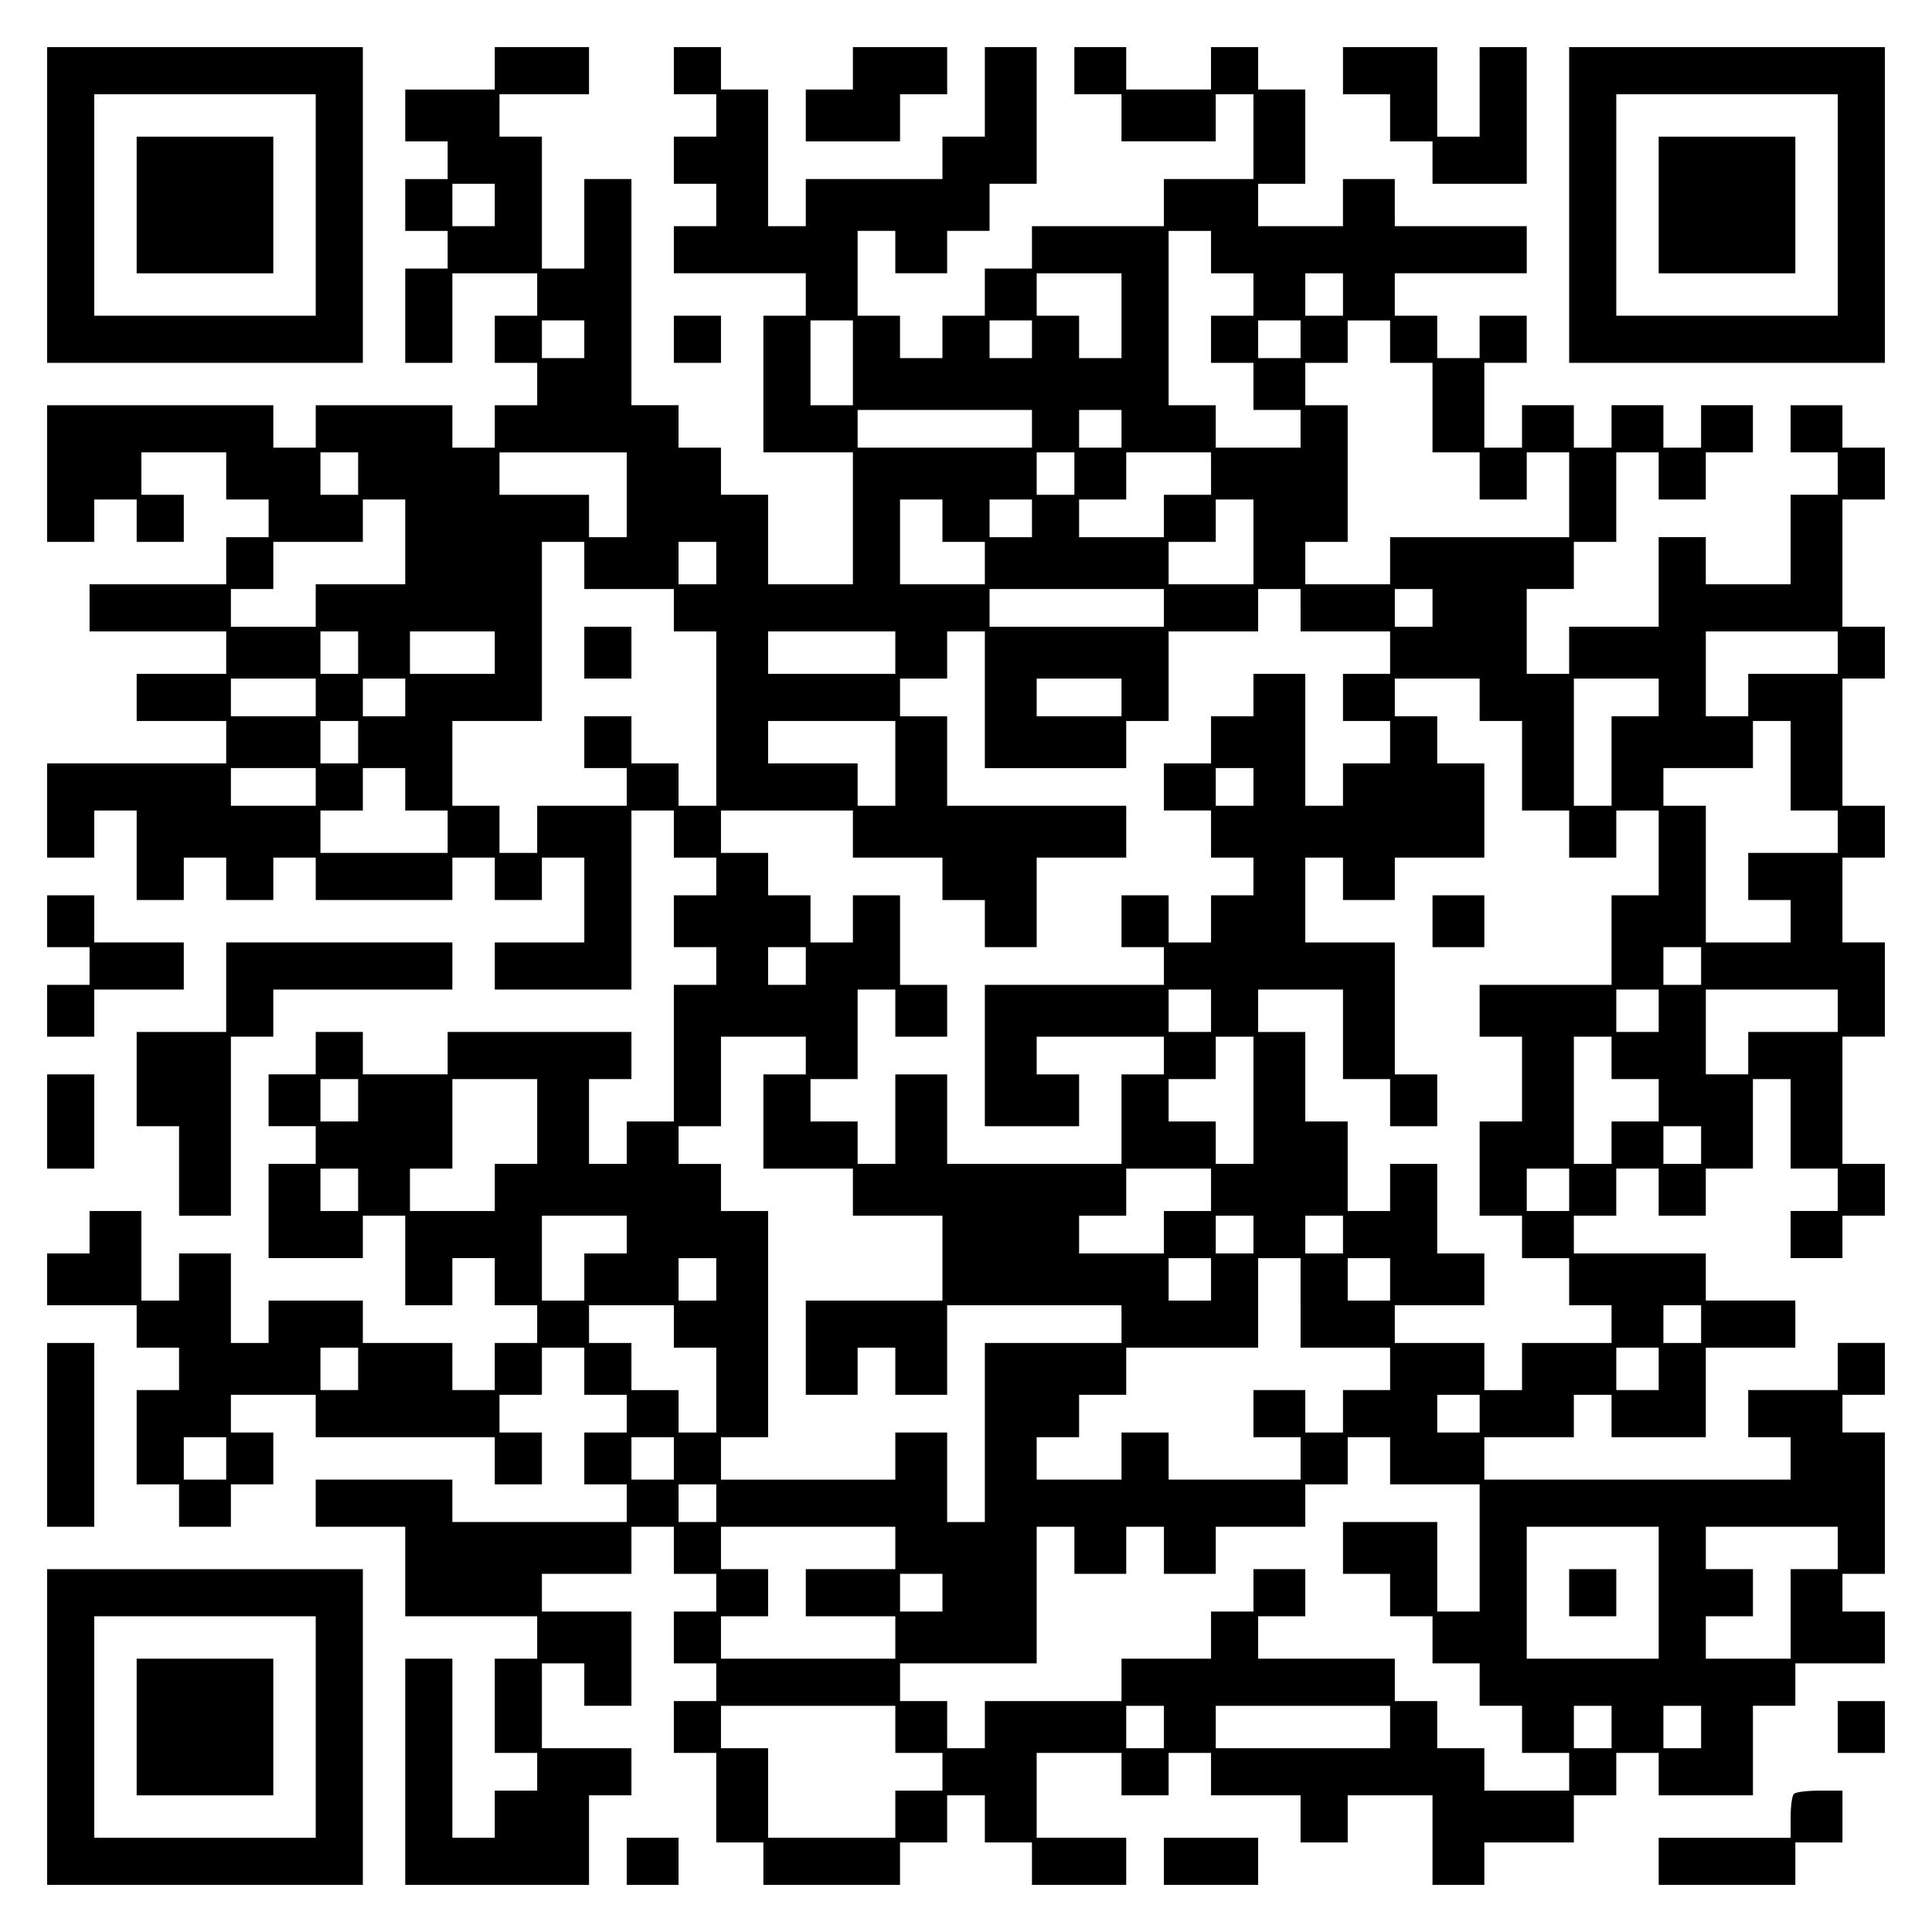 <?xml version="1.0" encoding="UTF-8" standalone="yes"?>
<svg version="1.0" xmlns="http://www.w3.org/2000/svg" width="100mm" height="100mm" viewBox="0 0 410 410" preserveAspectRatio="xMidYMid meet">
  <g transform="translate(0,410) scale(0.1,-0.1)" fill="#000000" stroke="none">
    <path d="M100 3665 l0 -335 335 0 335 0 0 335 0 335 -335 0 -335 0 0 -335z
m570 0 l0 -235 -235 0 -235 0 0 235 0 235 235 0 235 0 0 -235z"/>
    <path d="M290 3665 l0 -145 145 0 145 0 0 145 0 145 -145 0 -145 0 0 -145z"/>
    <path d="M1050 3955 l0 -45 -95 0 -95 0 0 -55 0 -55 45 0 45 0 0 -40 0 -40
-45 0 -45 0 0 -55 0 -55 45 0 45 0 0 -40 0 -40 -45 0 -45 0 0 -100 0 -100 50
0 50 0 0 95 0 95 90 0 90 0 0 -45 0 -45 -45 0 -45 0 0 -50 0 -50 45 0 45 0 0
-45 0 -45 -45 0 -45 0 0 -45 0 -45 -45 0 -45 0 0 45 0 45 -145 0 -145 0 0 -45
0 -45 -45 0 -45 0 0 45 0 45 -240 0 -240 0 0 -145 0 -145 50 0 50 0 0 45 0 45
45 0 45 0 0 -45 0 -45 50 0 50 0 0 50 0 50 -45 0 -45 0 0 45 0 45 90 0 90 0 0
-50 0 -50 45 0 45 0 0 -40 0 -40 -45 0 -45 0 0 -50 0 -50 -145 0 -145 0 0 -50
0 -50 145 0 145 0 0 -45 0 -45 -95 0 -95 0 0 -50 0 -50 95 0 95 0 0 -45 0 -45
-190 0 -190 0 0 -100 0 -100 50 0 50 0 0 50 0 50 45 0 45 0 0 -95 0 -95 50 0
50 0 0 45 0 45 45 0 45 0 0 -45 0 -45 50 0 50 0 0 45 0 45 45 0 45 0 0 -45 0
-45 145 0 145 0 0 45 0 45 45 0 45 0 0 -45 0 -45 50 0 50 0 0 45 0 45 45 0 45
0 0 -90 0 -90 -95 0 -95 0 0 -50 0 -50 145 0 145 0 0 190 0 190 45 0 45 0 0
-50 0 -50 45 0 45 0 0 -40 0 -40 -45 0 -45 0 0 -55 0 -55 45 0 45 0 0 -40 0
-40 -45 0 -45 0 0 -145 0 -145 -50 0 -50 0 0 -45 0 -45 -40 0 -40 0 0 90 0 90
45 0 45 0 0 50 0 50 -195 0 -195 0 0 -45 0 -45 -90 0 -90 0 0 45 0 45 -50 0
-50 0 0 -45 0 -45 -50 0 -50 0 0 -55 0 -55 50 0 50 0 0 -40 0 -40 -50 0 -50 0
0 -100 0 -100 100 0 100 0 0 45 0 45 45 0 45 0 0 -95 0 -95 50 0 50 0 0 50 0
50 45 0 45 0 0 -50 0 -50 45 0 45 0 0 -40 0 -40 -45 0 -45 0 0 -50 0 -50 -45
0 -45 0 0 50 0 50 -95 0 -95 0 0 45 0 45 -100 0 -100 0 0 -45 0 -45 -40 0 -40
0 0 95 0 95 -55 0 -55 0 0 -50 0 -50 -40 0 -40 0 0 95 0 95 -55 0 -55 0 0 -45
0 -45 -45 0 -45 0 0 -55 0 -55 95 0 95 0 0 -45 0 -45 45 0 45 0 0 -45 0 -45
-45 0 -45 0 0 -100 0 -100 45 0 45 0 0 -45 0 -45 55 0 55 0 0 45 0 45 45 0 45
0 0 55 0 55 -45 0 -45 0 0 40 0 40 90 0 90 0 0 -45 0 -45 190 0 190 0 0 -50 0
-50 50 0 50 0 0 55 0 55 -45 0 -45 0 0 40 0 40 45 0 45 0 0 50 0 50 45 0 45 0
0 -50 0 -50 45 0 45 0 0 -40 0 -40 -45 0 -45 0 0 -55 0 -55 45 0 45 0 0 -40 0
-40 -185 0 -185 0 0 45 0 45 -145 0 -145 0 0 -50 0 -50 95 0 95 0 0 -95 0 -95
140 0 140 0 0 -45 0 -45 -45 0 -45 0 0 -100 0 -100 45 0 45 0 0 -40 0 -40 -45
0 -45 0 0 -50 0 -50 -45 0 -45 0 0 190 0 190 -50 0 -50 0 0 -240 0 -240 195 0
195 0 0 95 0 95 45 0 45 0 0 50 0 50 -95 0 -95 0 0 90 0 90 45 0 45 0 0 -45 0
-45 50 0 50 0 0 100 0 100 -95 0 -95 0 0 40 0 40 95 0 95 0 0 50 0 50 45 0 45
0 0 -50 0 -50 45 0 45 0 0 -40 0 -40 -45 0 -45 0 0 -55 0 -55 45 0 45 0 0 -40
0 -40 -45 0 -45 0 0 -55 0 -55 45 0 45 0 0 -95 0 -95 50 0 50 0 0 -45 0 -45
145 0 145 0 0 45 0 45 50 0 50 0 0 50 0 50 40 0 40 0 0 -50 0 -50 50 0 50 0 0
-45 0 -45 100 0 100 0 0 50 0 50 -95 0 -95 0 0 90 0 90 90 0 90 0 0 -45 0 -45
50 0 50 0 0 45 0 45 45 0 45 0 0 -45 0 -45 95 0 95 0 0 -50 0 -50 50 0 50 0 0
50 0 50 90 0 90 0 0 -95 0 -95 55 0 55 0 0 45 0 45 95 0 95 0 0 50 0 50 45 0
45 0 0 45 0 45 45 0 45 0 0 -45 0 -45 100 0 100 0 0 95 0 95 45 0 45 0 0 45 0
45 95 0 95 0 0 55 0 55 -45 0 -45 0 0 40 0 40 45 0 45 0 0 150 0 150 -45 0
-45 0 0 40 0 40 45 0 45 0 0 55 0 55 -50 0 -50 0 0 -50 0 -50 -95 0 -95 0 0
-50 0 -50 45 0 45 0 0 -45 0 -45 -325 0 -325 0 0 45 0 45 95 0 95 0 0 45 0 45
40 0 40 0 0 -45 0 -45 100 0 100 0 0 95 0 95 95 0 95 0 0 50 0 50 -95 0 -95 0
0 50 0 50 -140 0 -140 0 0 40 0 40 45 0 45 0 0 50 0 50 45 0 45 0 0 -50 0 -50
50 0 50 0 0 50 0 50 50 0 50 0 0 95 0 95 40 0 40 0 0 -95 0 -95 50 0 50 0 0
-45 0 -45 -50 0 -50 0 0 -50 0 -50 55 0 55 0 0 45 0 45 45 0 45 0 0 55 0 55
-45 0 -45 0 0 135 0 135 45 0 45 0 0 100 0 100 -45 0 -45 0 0 90 0 90 45 0 45
0 0 55 0 55 -45 0 -45 0 0 135 0 135 45 0 45 0 0 55 0 55 -45 0 -45 0 0 135 0
135 45 0 45 0 0 55 0 55 -45 0 -45 0 0 45 0 45 -55 0 -55 0 0 -50 0 -50 50 0
50 0 0 -45 0 -45 -50 0 -50 0 0 -95 0 -95 -90 0 -90 0 0 50 0 50 -50 0 -50 0
0 -95 0 -95 -95 0 -95 0 0 -50 0 -50 -45 0 -45 0 0 90 0 90 50 0 50 0 0 50 0
50 45 0 45 0 0 95 0 95 45 0 45 0 0 -50 0 -50 50 0 50 0 0 50 0 50 50 0 50 0
0 50 0 50 -55 0 -55 0 0 -45 0 -45 -40 0 -40 0 0 45 0 45 -55 0 -55 0 0 -45 0
-45 -40 0 -40 0 0 45 0 45 -55 0 -55 0 0 -45 0 -45 -40 0 -40 0 0 90 0 90 45
0 45 0 0 50 0 50 -50 0 -50 0 0 -45 0 -45 -45 0 -45 0 0 45 0 45 -45 0 -45 0
0 45 0 45 140 0 140 0 0 50 0 50 -140 0 -140 0 0 50 0 50 -55 0 -55 0 0 -50 0
-50 -90 0 -90 0 0 45 0 45 50 0 50 0 0 100 0 100 -50 0 -50 0 0 45 0 45 -50 0
-50 0 0 -45 0 -45 -90 0 -90 0 0 45 0 45 -55 0 -55 0 0 -50 0 -50 50 0 50 0 0
-50 0 -50 100 0 100 0 0 50 0 50 40 0 40 0 0 -90 0 -90 -95 0 -95 0 0 -50 0
-50 -140 0 -140 0 0 -45 0 -45 -50 0 -50 0 0 -50 0 -50 -45 0 -45 0 0 -45 0
-45 -45 0 -45 0 0 45 0 45 -45 0 -45 0 0 90 0 90 40 0 40 0 0 -45 0 -45 55 0
55 0 0 45 0 45 45 0 45 0 0 50 0 50 50 0 50 0 0 145 0 145 -55 0 -55 0 0 -95
0 -95 -45 0 -45 0 0 -45 0 -45 -145 0 -145 0 0 -50 0 -50 -40 0 -40 0 0 145 0
145 -50 0 -50 0 0 45 0 45 -50 0 -50 0 0 -50 0 -50 45 0 45 0 0 -45 0 -45 -45
0 -45 0 0 -50 0 -50 45 0 45 0 0 -45 0 -45 -45 0 -45 0 0 -50 0 -50 140 0 140
0 0 -45 0 -45 -45 0 -45 0 0 -145 0 -145 95 0 95 0 0 -140 0 -140 -90 0 -90 0
0 95 0 95 -50 0 -50 0 0 50 0 50 -45 0 -45 0 0 45 0 45 -50 0 -50 0 0 240 0
240 -50 0 -50 0 0 -95 0 -95 -45 0 -45 0 0 140 0 140 -45 0 -45 0 0 45 0 45
95 0 95 0 0 50 0 50 -100 0 -100 0 0 -45z m0 -290 l0 -45 -45 0 -45 0 0 45 0
45 45 0 45 0 0 -45z m1520 -100 l0 -45 45 0 45 0 0 -45 0 -45 -45 0 -45 0 0
-50 0 -50 45 0 45 0 0 -50 0 -50 50 0 50 0 0 -40 0 -40 -90 0 -90 0 0 45 0 45
-50 0 -50 0 0 185 0 185 45 0 45 0 0 -45z m-190 -135 l0 -90 -45 0 -45 0 0 45
0 45 -45 0 -45 0 0 45 0 45 90 0 90 0 0 -90z m470 45 l0 -45 -40 0 -40 0 0 45
0 45 40 0 40 0 0 -45z m-1610 -95 l0 -40 -45 0 -45 0 0 40 0 40 45 0 45 0 0
-40z m570 -50 l0 -90 -45 0 -45 0 0 90 0 90 45 0 45 0 0 -90z m380 50 l0 -40
-45 0 -45 0 0 40 0 40 45 0 45 0 0 -40z m570 0 l0 -40 -45 0 -45 0 0 40 0 40
45 0 45 0 0 -40z m190 -5 l0 -45 45 0 45 0 0 -95 0 -95 50 0 50 0 0 -50 0 -50
50 0 50 0 0 50 0 50 45 0 45 0 0 -90 0 -90 -190 0 -190 0 0 -50 0 -50 -90 0
-90 0 0 45 0 45 45 0 45 0 0 145 0 145 -45 0 -45 0 0 45 0 45 45 0 45 0 0 45
0 45 45 0 45 0 0 -45z m-760 -185 l0 -40 -185 0 -185 0 0 40 0 40 185 0 185 0
0 -40z m190 0 l0 -40 -45 0 -45 0 0 40 0 40 45 0 45 0 0 -40z m-1620 -95 l0
-45 -40 0 -40 0 0 45 0 45 40 0 40 0 0 -45z m570 -45 l0 -90 -40 0 -40 0 0 45
0 45 -95 0 -95 0 0 45 0 45 135 0 135 0 0 -90z m950 45 l0 -45 -40 0 -40 0 0
45 0 45 40 0 40 0 0 -45z m290 0 l0 -45 -50 0 -50 0 0 -45 0 -45 -90 0 -90 0
0 40 0 40 50 0 50 0 0 50 0 50 90 0 90 0 0 -45z m-1710 -145 l0 -90 -95 0 -95
0 0 -45 0 -45 -90 0 -90 0 0 40 0 40 45 0 45 0 0 50 0 50 95 0 95 0 0 45 0 45
45 0 45 0 0 -90z m1140 45 l0 -45 45 0 45 0 0 -45 0 -45 -90 0 -90 0 0 90 0
90 45 0 45 0 0 -45z m190 5 l0 -40 -45 0 -45 0 0 40 0 40 45 0 45 0 0 -40z
m470 -50 l0 -90 -90 0 -90 0 0 45 0 45 50 0 50 0 0 45 0 45 40 0 40 0 0 -90z
m-1420 -50 l0 -50 95 0 95 0 0 -45 0 -45 45 0 45 0 0 -185 0 -185 -40 0 -40 0
0 45 0 45 -50 0 -50 0 0 50 0 50 -50 0 -50 0 0 -55 0 -55 45 0 45 0 0 -40 0
-40 -95 0 -95 0 0 -50 0 -50 -40 0 -40 0 0 50 0 50 -50 0 -50 0 0 90 0 90 95
0 95 0 0 190 0 190 45 0 45 0 0 -50z m280 5 l0 -45 -40 0 -40 0 0 45 0 45 40
0 40 0 0 -45z m950 -95 l0 -40 -185 0 -185 0 0 40 0 40 185 0 185 0 0 -40z
m290 -5 l0 -45 95 0 95 0 0 -45 0 -45 -50 0 -50 0 0 -50 0 -50 50 0 50 0 0
-45 0 -45 -50 0 -50 0 0 -45 0 -45 -40 0 -40 0 0 140 0 140 -55 0 -55 0 0 -45
0 -45 -45 0 -45 0 0 -50 0 -50 -50 0 -50 0 0 -50 0 -50 50 0 50 0 0 -50 0 -50
45 0 45 0 0 -40 0 -40 -45 0 -45 0 0 -50 0 -50 -45 0 -45 0 0 50 0 50 -50 0
-50 0 0 -55 0 -55 45 0 45 0 0 -40 0 -40 -190 0 -190 0 0 -150 0 -150 100 0
100 0 0 55 0 55 -45 0 -45 0 0 40 0 40 135 0 135 0 0 -40 0 -40 -45 0 -45 0 0
-95 0 -95 -185 0 -185 0 0 95 0 95 -55 0 -55 0 0 -95 0 -95 -40 0 -40 0 0 45
0 45 -50 0 -50 0 0 45 0 45 50 0 50 0 0 95 0 95 40 0 40 0 0 -50 0 -50 55 0
55 0 0 55 0 55 -50 0 -50 0 0 95 0 95 -50 0 -50 0 0 -50 0 -50 -45 0 -45 0 0
50 0 50 -45 0 -45 0 0 45 0 45 -50 0 -50 0 0 45 0 45 140 0 140 0 0 -50 0 -50
95 0 95 0 0 -45 0 -45 45 0 45 0 0 -50 0 -50 55 0 55 0 0 95 0 95 95 0 95 0 0
55 0 55 -190 0 -190 0 0 95 0 95 -50 0 -50 0 0 40 0 40 50 0 50 0 0 50 0 50
40 0 40 0 0 -145 0 -145 150 0 150 0 0 50 0 50 45 0 45 0 0 95 0 95 95 0 95 0
0 45 0 45 45 0 45 0 0 -45z m280 5 l0 -40 -40 0 -40 0 0 40 0 40 40 0 40 0 0
-40z m-2280 -95 l0 -45 -40 0 -40 0 0 45 0 45 40 0 40 0 0 -45z m290 0 l0 -45
-90 0 -90 0 0 45 0 45 90 0 90 0 0 -45z m850 0 l0 -45 -135 0 -135 0 0 45 0
45 135 0 135 0 0 -45z m2000 0 l0 -45 -95 0 -95 0 0 -45 0 -45 -45 0 -45 0 0
90 0 90 140 0 140 0 0 -45z m-3230 -95 l0 -40 -90 0 -90 0 0 40 0 40 90 0 90
0 0 -40z m190 0 l0 -40 -45 0 -45 0 0 40 0 40 45 0 45 0 0 -40z m1520 0 l0
-40 -90 0 -90 0 0 40 0 40 90 0 90 0 0 -40z m760 -5 l0 -45 45 0 45 0 0 -95 0
-95 50 0 50 0 0 -50 0 -50 50 0 50 0 0 50 0 50 45 0 45 0 0 -90 0 -90 -50 0
-50 0 0 -95 0 -95 -140 0 -140 0 0 -55 0 -55 45 0 45 0 0 -90 0 -90 -45 0 -45
0 0 -100 0 -100 45 0 45 0 0 -45 0 -45 50 0 50 0 0 -50 0 -50 45 0 45 0 0 -40
0 -40 -95 0 -95 0 0 -50 0 -50 -40 0 -40 0 0 50 0 50 -95 0 -95 0 0 40 0 40
95 0 95 0 0 55 0 55 -50 0 -50 0 0 95 0 95 -50 0 -50 0 0 -50 0 -50 -45 0 -45
0 0 95 0 95 -45 0 -45 0 0 95 0 95 -50 0 -50 0 0 45 0 45 90 0 90 0 0 -95 0
-95 50 0 50 0 0 -50 0 -50 50 0 50 0 0 55 0 55 -45 0 -45 0 0 140 0 140 -95 0
-95 0 0 90 0 90 40 0 40 0 0 -45 0 -45 55 0 55 0 0 45 0 45 95 0 95 0 0 100 0
100 -50 0 -50 0 0 50 0 50 -45 0 -45 0 0 40 0 40 90 0 90 0 0 -45z m380 5 l0
-40 -50 0 -50 0 0 -95 0 -95 -40 0 -40 0 0 135 0 135 90 0 90 0 0 -40z m-2760
-95 l0 -45 -40 0 -40 0 0 45 0 45 40 0 40 0 0 -45z m1140 -45 l0 -90 -40 0
-40 0 0 45 0 45 -95 0 -95 0 0 45 0 45 135 0 135 0 0 -90z m1900 -5 l0 -95 50
0 50 0 0 -45 0 -45 -95 0 -95 0 0 -50 0 -50 45 0 45 0 0 -45 0 -45 -90 0 -90
0 0 145 0 145 -45 0 -45 0 0 40 0 40 95 0 95 0 0 50 0 50 40 0 40 0 0 -95z
m-3130 -45 l0 -40 -90 0 -90 0 0 40 0 40 90 0 90 0 0 -40z m190 -5 l0 -45 45
0 45 0 0 -45 0 -45 -135 0 -135 0 0 45 0 45 45 0 45 0 0 45 0 45 45 0 45 0 0
-45z m1800 5 l0 -40 -40 0 -40 0 0 40 0 40 40 0 40 0 0 -40z m-950 -380 l0
-40 -40 0 -40 0 0 40 0 40 40 0 40 0 0 -40z m1900 0 l0 -40 -40 0 -40 0 0 40
0 40 40 0 40 0 0 -40z m-1040 -95 l0 -45 -45 0 -45 0 0 45 0 45 45 0 45 0 0
-45z m950 0 l0 -45 -45 0 -45 0 0 45 0 45 45 0 45 0 0 -45z m380 0 l0 -45 -95
0 -95 0 0 -45 0 -45 -45 0 -45 0 0 90 0 90 140 0 140 0 0 -45z m-2190 -95 l0
-40 -45 0 -45 0 0 -100 0 -100 95 0 95 0 0 -50 0 -50 95 0 95 0 0 -90 0 -90
-145 0 -145 0 0 -100 0 -100 55 0 55 0 0 50 0 50 40 0 40 0 0 -50 0 -50 55 0
55 0 0 95 0 95 185 0 185 0 0 -40 0 -40 -145 0 -145 0 0 -190 0 -190 -40 0
-40 0 0 95 0 95 -55 0 -55 0 0 -50 0 -50 -185 0 -185 0 0 45 0 45 50 0 50 0 0
240 0 240 -50 0 -50 0 0 50 0 50 -45 0 -45 0 0 40 0 40 45 0 45 0 0 95 0 95
90 0 90 0 0 -40z m950 -95 l0 -135 -40 0 -40 0 0 45 0 45 -50 0 -50 0 0 45 0
45 50 0 50 0 0 45 0 45 40 0 40 0 0 -135z m760 90 l0 -45 50 0 50 0 0 -45 0
-45 -50 0 -50 0 0 -45 0 -45 -40 0 -40 0 0 135 0 135 40 0 40 0 0 -45z m-2660
-90 l0 -45 -40 0 -40 0 0 45 0 45 40 0 40 0 0 -45z m380 -45 l0 -90 -45 0 -45
0 0 -50 0 -50 -90 0 -90 0 0 45 0 45 45 0 45 0 0 95 0 95 90 0 90 0 0 -90z
m2470 -50 l0 -40 -40 0 -40 0 0 40 0 40 40 0 40 0 0 -40z m-2850 -95 l0 -45
-40 0 -40 0 0 45 0 45 40 0 40 0 0 -45z m1810 0 l0 -45 -50 0 -50 0 0 -45 0
-45 -90 0 -90 0 0 40 0 40 50 0 50 0 0 50 0 50 90 0 90 0 0 -45z m760 0 l0
-45 -45 0 -45 0 0 45 0 45 45 0 45 0 0 -45z m-2000 -95 l0 -40 -45 0 -45 0 0
-50 0 -50 -45 0 -45 0 0 90 0 90 90 0 90 0 0 -40z m1330 0 l0 -40 -40 0 -40 0
0 40 0 40 40 0 40 0 0 -40z m190 0 l0 -40 -40 0 -40 0 0 40 0 40 40 0 40 0 0
-40z m-1330 -95 l0 -45 -40 0 -40 0 0 45 0 45 40 0 40 0 0 -45z m1050 0 l0
-45 -45 0 -45 0 0 45 0 45 45 0 45 0 0 -45z m190 -50 l0 -95 95 0 95 0 0 -45
0 -45 -50 0 -50 0 0 -45 0 -45 -40 0 -40 0 0 45 0 45 -55 0 -55 0 0 -50 0 -50
50 0 50 0 0 -45 0 -45 -140 0 -140 0 0 50 0 50 -50 0 -50 0 0 -50 0 -50 -90 0
-90 0 0 45 0 45 45 0 45 0 0 45 0 45 50 0 50 0 0 50 0 50 140 0 140 0 0 95 0
95 45 0 45 0 0 -95z m190 50 l0 -45 -45 0 -45 0 0 45 0 45 45 0 45 0 0 -45z
m-1520 -100 l0 -45 45 0 45 0 0 -90 0 -90 -40 0 -40 0 0 45 0 45 -50 0 -50 0
0 50 0 50 -45 0 -45 0 0 40 0 40 90 0 90 0 0 -45z m2180 5 l0 -40 -40 0 -40 0
0 40 0 40 40 0 40 0 0 -40z m-2850 -95 l0 -45 -40 0 -40 0 0 45 0 45 40 0 40
0 0 -45z m2760 0 l0 -45 -45 0 -45 0 0 45 0 45 45 0 45 0 0 -45z m-380 -95 l0
-40 -45 0 -45 0 0 40 0 40 45 0 45 0 0 -40z m-2660 -95 l0 -45 -45 0 -45 0 0
45 0 45 45 0 45 0 0 -45z m950 0 l0 -45 -45 0 -45 0 0 45 0 45 45 0 45 0 0
-45z m1520 -5 l0 -50 95 0 95 0 0 -135 0 -135 -45 0 -45 0 0 95 0 95 -100 0
-100 0 0 -55 0 -55 50 0 50 0 0 -45 0 -45 45 0 45 0 0 -50 0 -50 50 0 50 0 0
-45 0 -45 45 0 45 0 0 -50 0 -50 50 0 50 0 0 -40 0 -40 -90 0 -90 0 0 45 0 45
-50 0 -50 0 0 50 0 50 -45 0 -45 0 0 45 0 45 -145 0 -145 0 0 45 0 45 50 0 50
0 0 50 0 50 -55 0 -55 0 0 -45 0 -45 -45 0 -45 0 0 -50 0 -50 -95 0 -95 0 0
-45 0 -45 -145 0 -145 0 0 -50 0 -50 -40 0 -40 0 0 50 0 50 -50 0 -50 0 0 40
0 40 145 0 145 0 0 145 0 145 40 0 40 0 0 -50 0 -50 55 0 55 0 0 50 0 50 40 0
40 0 0 -50 0 -50 55 0 55 0 0 50 0 50 95 0 95 0 0 45 0 45 45 0 45 0 0 50 0
50 45 0 45 0 0 -50z m-1430 -90 l0 -40 -40 0 -40 0 0 40 0 40 40 0 40 0 0 -40z
m380 -95 l0 -45 -95 0 -95 0 0 -50 0 -50 95 0 95 0 0 -45 0 -45 -185 0 -185 0
0 45 0 45 50 0 50 0 0 50 0 50 -50 0 -50 0 0 45 0 45 185 0 185 0 0 -45z
m1620 -95 l0 -140 -140 0 -140 0 0 140 0 140 140 0 140 0 0 -140z m380 95 l0
-45 -50 0 -50 0 0 -95 0 -95 -90 0 -90 0 0 45 0 45 50 0 50 0 0 50 0 50 -50 0
-50 0 0 45 0 45 140 0 140 0 0 -45z m-1900 -95 l0 -40 -45 0 -45 0 0 40 0 40
45 0 45 0 0 -40z m-100 -290 l0 -50 50 0 50 0 0 -40 0 -40 -50 0 -50 0 0 -50
0 -50 -135 0 -135 0 0 95 0 95 -50 0 -50 0 0 45 0 45 185 0 185 0 0 -50z m570
5 l0 -45 -40 0 -40 0 0 45 0 45 40 0 40 0 0 -45z m480 0 l0 -45 -185 0 -185 0
0 45 0 45 185 0 185 0 0 -45z m470 0 l0 -45 -40 0 -40 0 0 45 0 45 40 0 40 0
0 -45z m190 0 l0 -45 -40 0 -40 0 0 45 0 45 40 0 40 0 0 -45z"/>
    <path d="M1240 2715 l0 -55 50 0 50 0 0 55 0 55 -50 0 -50 0 0 -55z"/>
    <path d="M3040 2145 l0 -55 55 0 55 0 0 55 0 55 -55 0 -55 0 0 -55z"/>
    <path d="M3330 720 l0 -50 50 0 50 0 0 50 0 50 -50 0 -50 0 0 -50z"/>
    <path d="M1810 3955 l0 -45 -50 0 -50 0 0 -55 0 -55 100 0 100 0 0 50 0 50 50
0 50 0 0 50 0 50 -100 0 -100 0 0 -45z"/>
    <path d="M2850 3950 l0 -50 50 0 50 0 0 -50 0 -50 45 0 45 0 0 -45 0 -45 100
0 100 0 0 145 0 145 -50 0 -50 0 0 -95 0 -95 -45 0 -45 0 0 95 0 95 -100 0
-100 0 0 -50z"/>
    <path d="M3330 3665 l0 -335 335 0 335 0 0 335 0 335 -335 0 -335 0 0 -335z
m570 0 l0 -235 -235 0 -235 0 0 235 0 235 235 0 235 0 0 -235z"/>
    <path d="M3520 3665 l0 -145 145 0 145 0 0 145 0 145 -145 0 -145 0 0 -145z"/>
    <path d="M1430 3380 l0 -50 50 0 50 0 0 50 0 50 -50 0 -50 0 0 -50z"/>
    <path d="M100 2145 l0 -55 45 0 45 0 0 -40 0 -40 -45 0 -45 0 0 -55 0 -55 50
0 50 0 0 50 0 50 95 0 95 0 0 50 0 50 -95 0 -95 0 0 50 0 50 -50 0 -50 0 0
-55z"/>
    <path d="M480 2005 l0 -95 -95 0 -95 0 0 -100 0 -100 45 0 45 0 0 -95 0 -95
55 0 55 0 0 190 0 190 45 0 45 0 0 50 0 50 190 0 190 0 0 50 0 50 -240 0 -240
0 0 -95z"/>
    <path d="M100 1720 l0 -100 50 0 50 0 0 100 0 100 -50 0 -50 0 0 -100z"/>
    <path d="M100 1055 l0 -195 50 0 50 0 0 195 0 195 -50 0 -50 0 0 -195z"/>
    <path d="M100 435 l0 -335 335 0 335 0 0 335 0 335 -335 0 -335 0 0 -335z
m570 0 l0 -235 -235 0 -235 0 0 235 0 235 235 0 235 0 0 -235z"/>
    <path d="M290 435 l0 -145 145 0 145 0 0 145 0 145 -145 0 -145 0 0 -145z"/>
    <path d="M3900 435 l0 -55 50 0 50 0 0 55 0 55 -50 0 -50 0 0 -55z"/>
    <path d="M3807 293 c-4 -3 -7 -26 -7 -50 l0 -43 -140 0 -140 0 0 -50 0 -50
145 0 145 0 0 45 0 45 50 0 50 0 0 55 0 55 -48 0 c-27 0 -52 -3 -55 -7z"/>
    <path d="M1330 150 l0 -50 55 0 55 0 0 50 0 50 -55 0 -55 0 0 -50z"/>
    <path d="M2470 150 l0 -50 100 0 100 0 0 50 0 50 -100 0 -100 0 0 -50z"/>
  </g>
</svg>